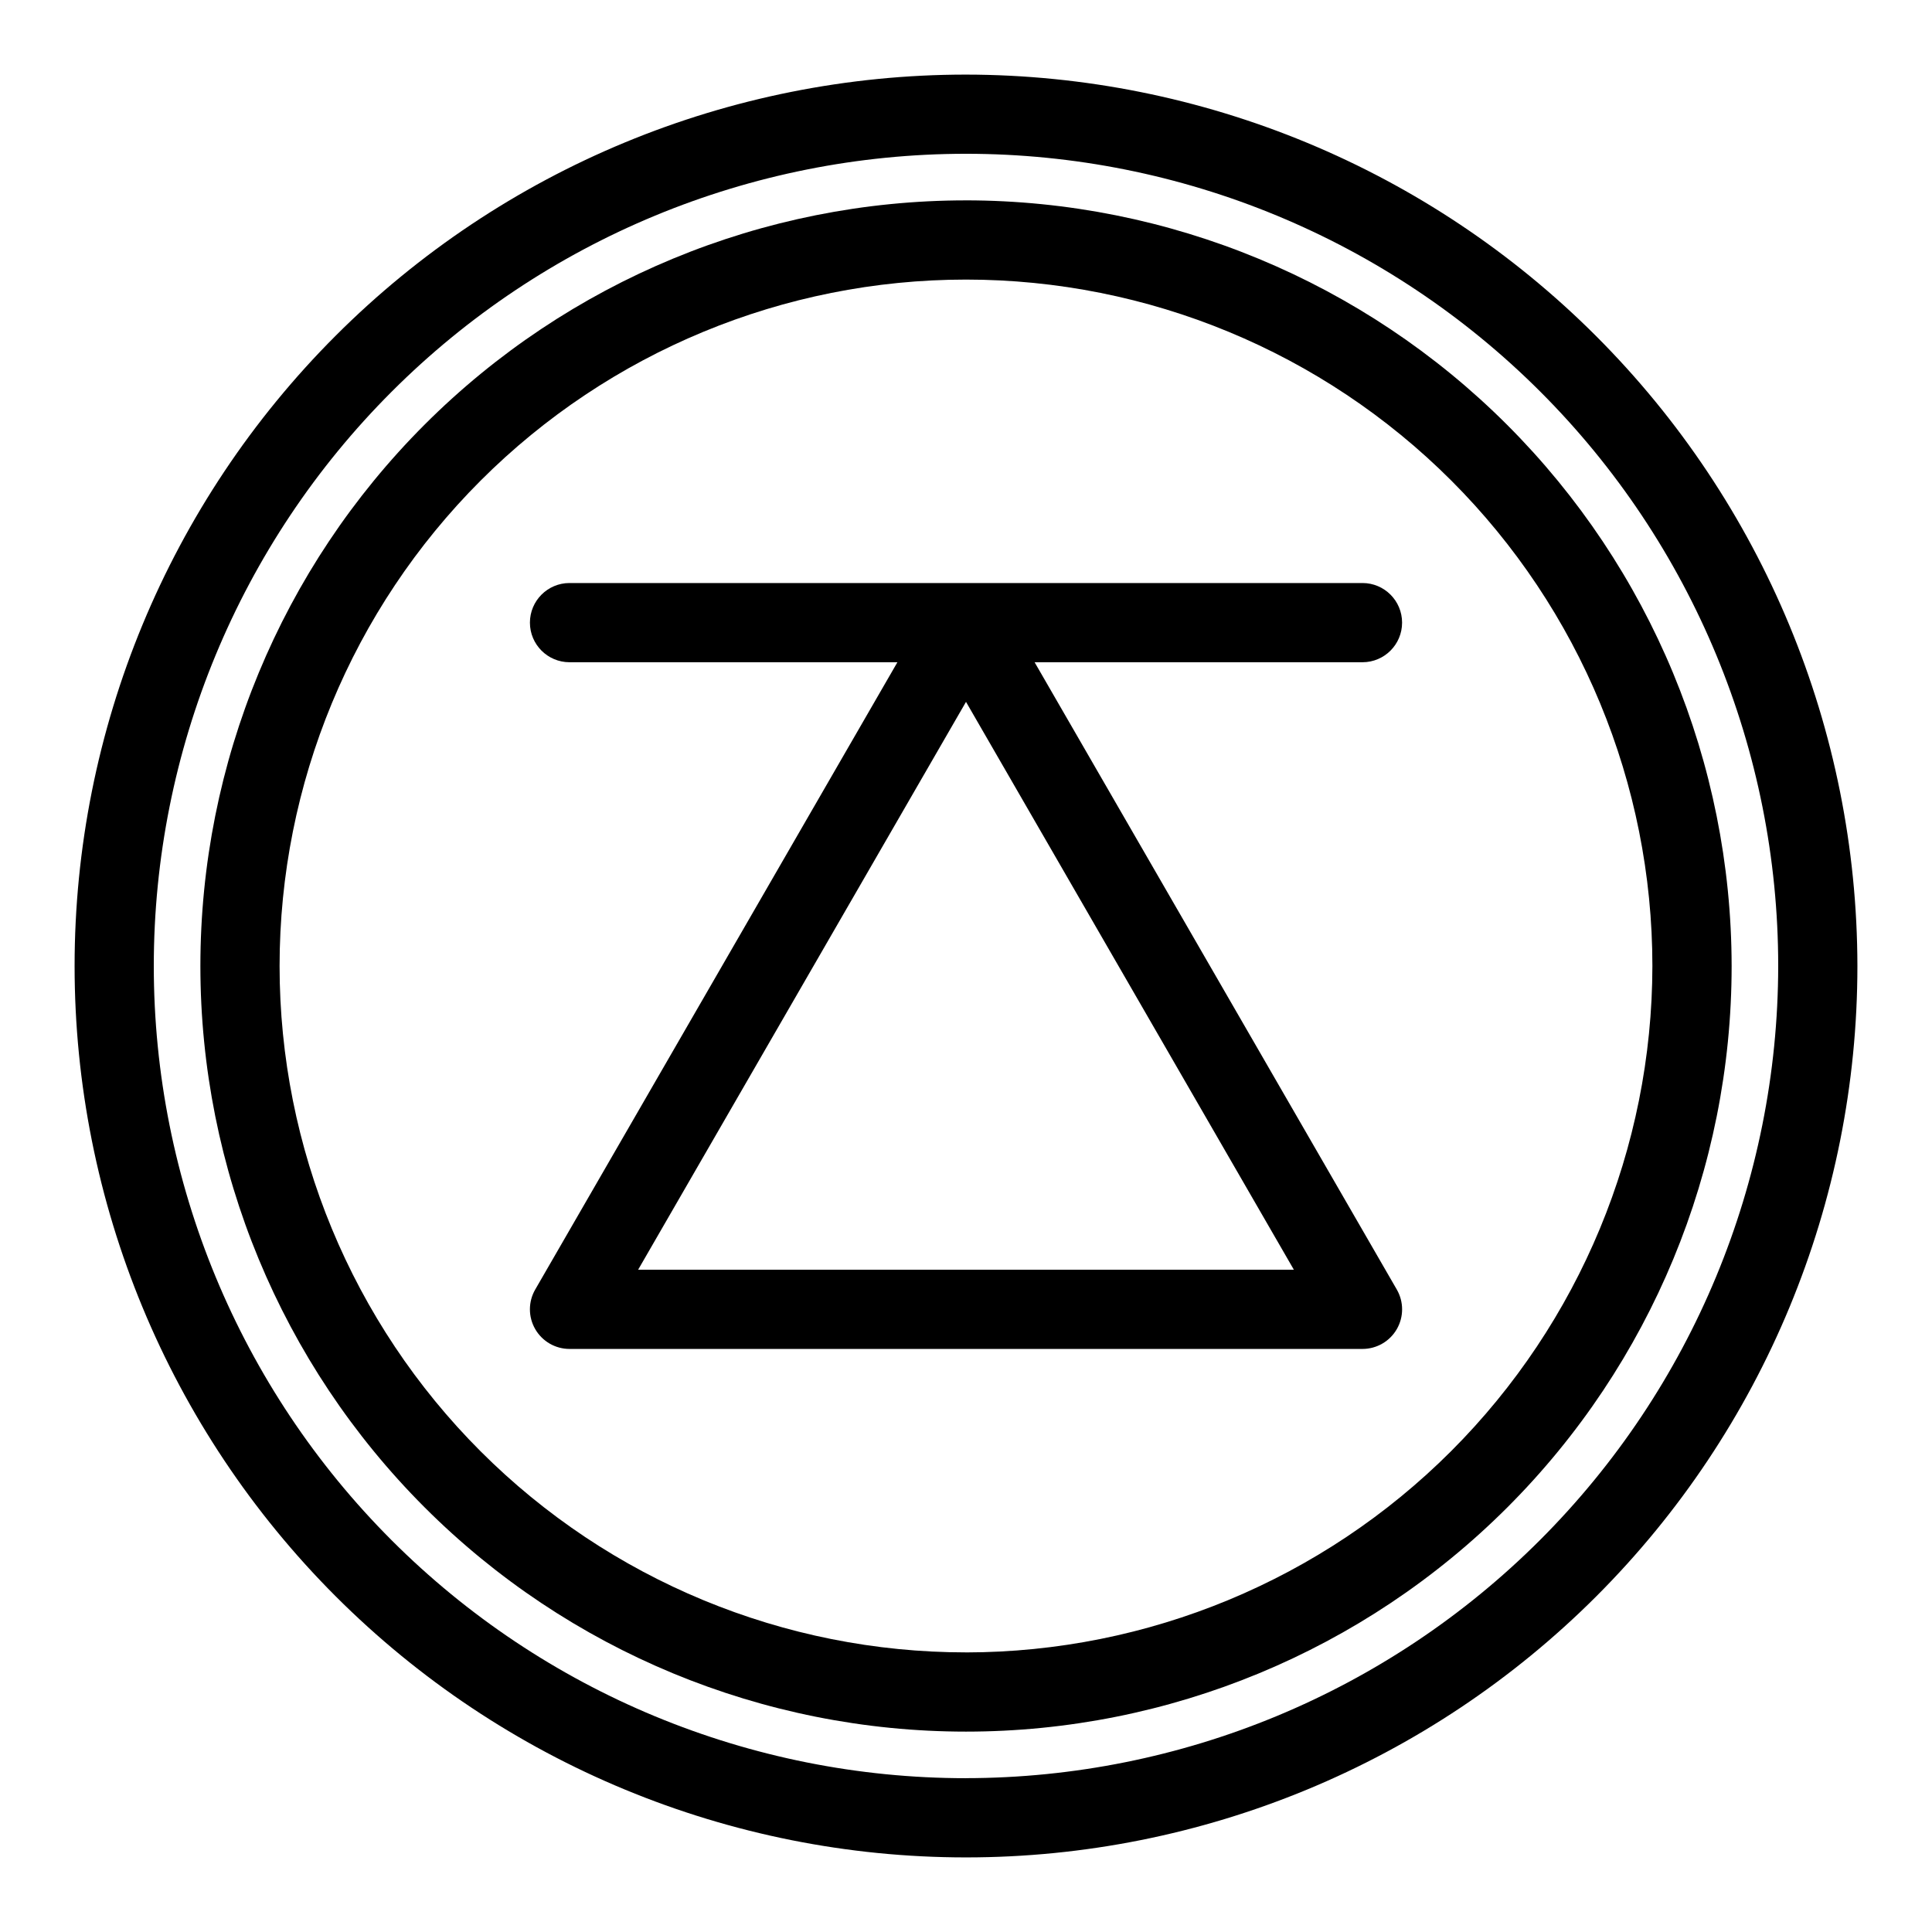 <?xml version="1.0" encoding="UTF-8"?>
<!-- Uploaded to: SVG Repo, www.svgrepo.com, Generator: SVG Repo Mixer Tools -->
<svg fill="#000000" width="800px" height="800px" version="1.1" viewBox="144 144 512 512" xmlns="http://www.w3.org/2000/svg">
 <g>
  <path d="m418.18 319.5h86.891c5.797 0 10.496-4.699 10.496-10.496 0-5.797-4.699-10.496-10.496-10.496h-210.14c-5.797 0-10.496 4.699-10.496 10.496 0 5.797 4.699 10.496 10.496 10.496h86.891l-95.984 166.24c-1.875 3.246-1.875 7.246 0.004 10.496 1.875 3.246 5.34 5.246 9.09 5.246h210.14c3.75 0 7.219-2 9.094-5.246 1.875-3.25 1.875-7.25 0-10.496zm-105.07 160.99 86.891-150.49 86.887 150.49z"/>
  <path d="m400 197.1c-53.812 0-105.42 21.375-143.47 59.426-38.051 38.051-59.426 89.66-59.426 143.47s21.375 105.42 59.426 143.47c38.051 38.051 89.66 59.43 143.47 59.43s105.42-21.379 143.47-59.43 59.43-89.656 59.43-143.47c-0.062-53.797-21.457-105.37-59.496-143.41-38.039-38.035-89.609-59.434-143.4-59.492zm0 384.8c-48.246 0-94.516-19.164-128.63-53.281-34.113-34.113-53.277-80.383-53.277-128.62 0-48.246 19.164-94.512 53.277-128.63 34.113-34.113 80.383-53.277 128.63-53.277 48.242 0 94.512 19.164 128.62 53.277 34.113 34.113 53.281 80.383 53.281 128.63-0.055 48.227-19.238 94.465-53.34 128.57-34.102 34.102-80.34 53.285-128.57 53.34z"/>
  <path d="m400 163.77c-62.652 0-122.74 24.891-167.04 69.191s-69.191 104.39-69.191 167.04 24.891 122.74 69.191 167.04c44.301 44.305 104.39 69.191 167.04 69.191s122.74-24.887 167.04-69.191c44.305-44.301 69.191-104.39 69.191-167.04-0.07-62.633-24.984-122.68-69.27-166.96-44.285-44.285-104.33-69.199-166.96-69.27zm0 451.47c-57.086 0-111.84-22.676-152.2-63.043-40.367-40.363-63.043-95.113-63.043-152.2 0-57.086 22.676-111.84 63.043-152.2 40.363-40.367 95.113-63.043 152.2-63.043 57.082 0 111.83 22.676 152.2 63.043 40.367 40.363 63.043 95.113 63.043 152.2-0.062 57.062-22.762 111.77-63.113 152.12s-95.062 63.051-152.12 63.113z"/>
 </g>
</svg>